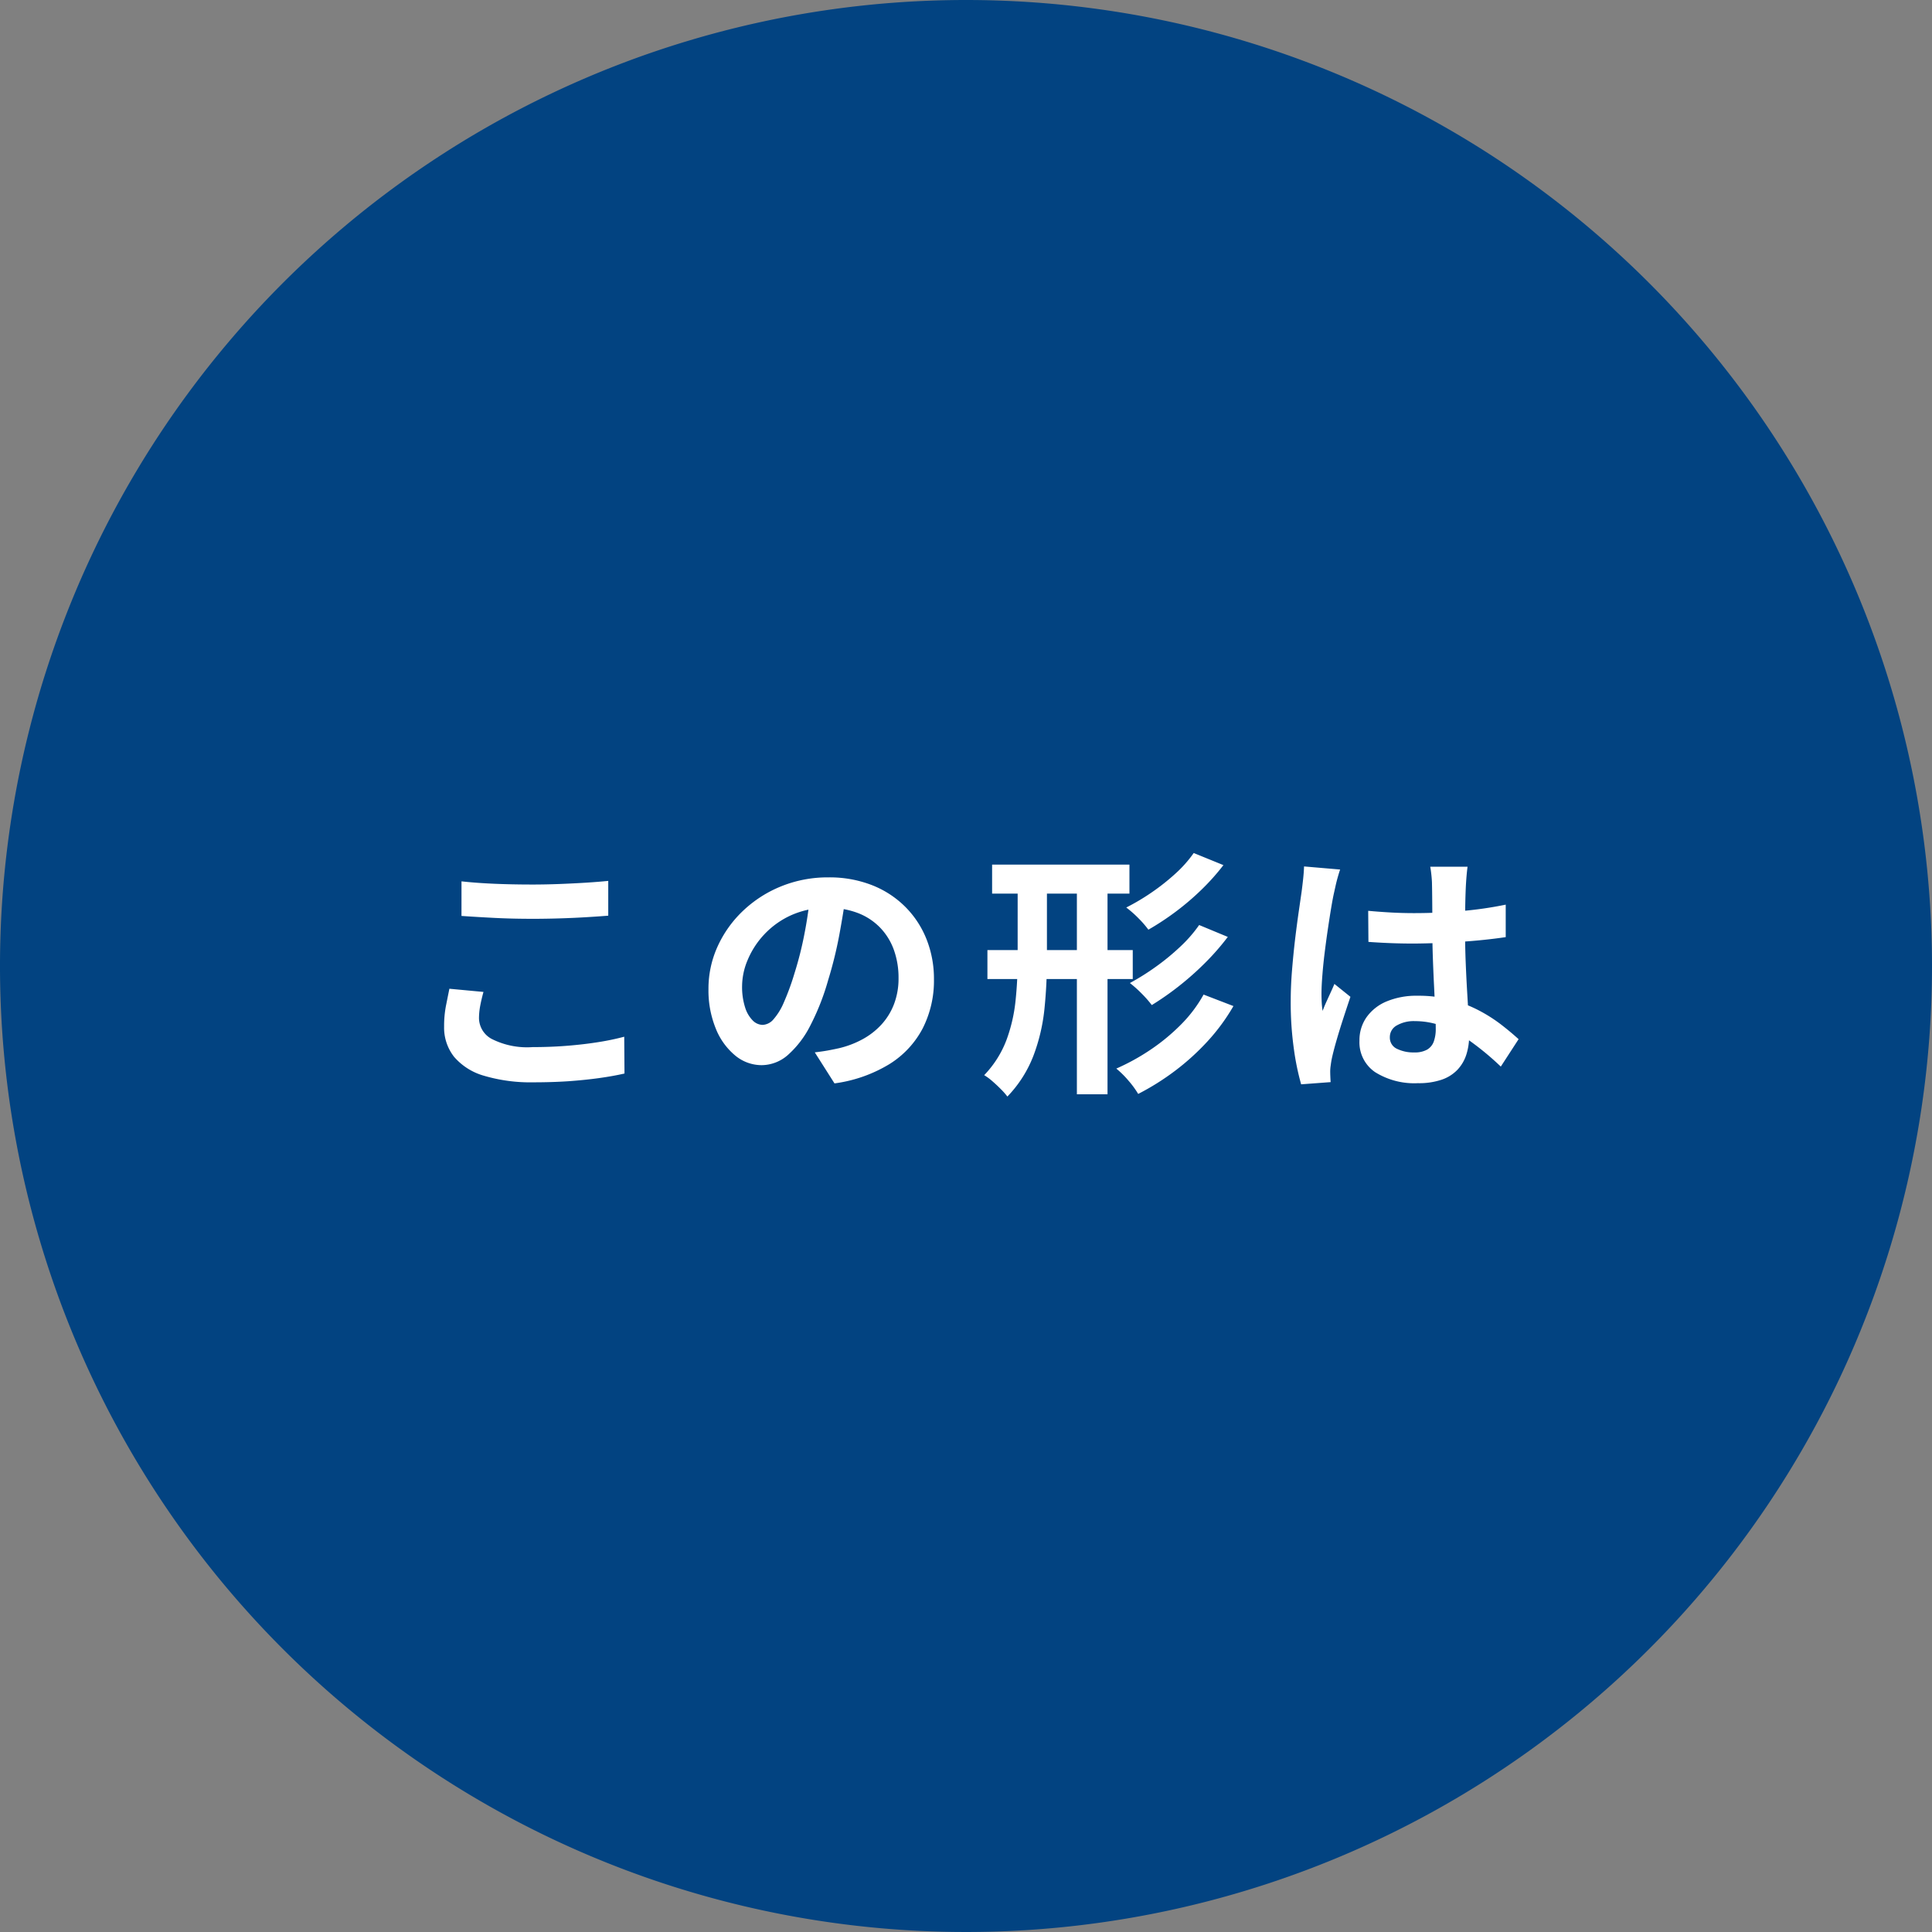 <svg id="Shape" xmlns="http://www.w3.org/2000/svg" width="148" height="148" viewBox="0 0 148 148">
  <rect x="0" y="0" width="148" height="148" fill="#808080" stroke="none"/>
  <defs>
    <style>
      .cls-1 {
        fill: #024381;
      }

      .cls-2 {
        fill: #fff;
      }
    </style>
  </defs>
  <path id="パス_212" data-name="パス 212" class="cls-1" d="M842.25,235.984a74,74,0,1,1-74-74,74,74,0,0,1,74,74" transform="translate(-694.25 -161.984)"/>
  <path id="パス_30978" data-name="パス 30978" class="cls-2" d="M-38.647-14.538q1.107.124,2.489.184t2.958.06q.987,0,2.033-.04t2.025-.1q.979-.062,1.737-.138v2.664q-.691.056-1.683.116t-2.063.092q-1.072.032-2.034.032-1.565,0-2.905-.068t-2.558-.152Zm1.683,8.471q-.147.531-.243,1.028a5.256,5.256,0,0,0-.1,1,1.83,1.83,0,0,0,.974,1.573A6.005,6.005,0,0,0-33.2-1.84q1.358,0,2.622-.1t2.388-.278a19.2,19.2,0,0,0,2.009-.418l.02,2.82q-.872.2-1.955.35t-2.332.239Q-31.7.857-33.1.857a12.542,12.542,0,0,1-3.814-.5,4.711,4.711,0,0,1-2.3-1.452,3.606,3.606,0,0,1-.765-2.329,8.126,8.126,0,0,1,.145-1.6q.145-.725.259-1.287Zm27.791-7.642q-.211,1.533-.527,3.247A31.251,31.251,0,0,1-10.56-6.97a18.4,18.4,0,0,1-1.365,3.476,7.545,7.545,0,0,1-1.709,2.248,3.068,3.068,0,0,1-2.02.789,3.173,3.173,0,0,1-2.041-.751,5.152,5.152,0,0,1-1.481-2.073,7.73,7.73,0,0,1-.552-3,7.808,7.808,0,0,1,.7-3.271,8.741,8.741,0,0,1,1.952-2.733A9.265,9.265,0,0,1-14.15-14.16a9.476,9.476,0,0,1,3.612-.682,8.921,8.921,0,0,1,3.349.6,7.447,7.447,0,0,1,2.545,1.664A7.336,7.336,0,0,1-3.02-10.094a8.2,8.2,0,0,1,.565,3.055,8.054,8.054,0,0,1-.858,3.757A7.121,7.121,0,0,1-5.862-.54,10.86,10.86,0,0,1-10.074.94l-1.51-2.378q.583-.067,1.023-.148t.849-.173a7.242,7.242,0,0,0,1.786-.682A5.588,5.588,0,0,0-6.48-3.565a4.9,4.9,0,0,0,.966-1.569,5.48,5.48,0,0,0,.346-1.99,6.287,6.287,0,0,0-.356-2.16A4.785,4.785,0,0,0-6.577-10.99a4.717,4.717,0,0,0-1.7-1.119,6.27,6.27,0,0,0-2.305-.4,6.629,6.629,0,0,0-2.816.568,6.463,6.463,0,0,0-2.062,1.475,6.522,6.522,0,0,0-1.265,1.949,5.207,5.207,0,0,0-.427,1.974,5.139,5.139,0,0,0,.233,1.67,2.435,2.435,0,0,0,.589,1,1.094,1.094,0,0,0,.751.331,1.161,1.161,0,0,0,.831-.426,4.781,4.781,0,0,0,.8-1.309A19.2,19.2,0,0,0-13.137-7.5a26.771,26.771,0,0,0,.771-3.068,31.992,31.992,0,0,0,.456-3.21ZM2-15.819H12.52V-13.6H2ZM1.641-9.273H12.774v2.218H1.641Zm6.853-5.938h2.347V1.774H8.494Zm-4.537-.016H6.2V-8.5a36.791,36.791,0,0,1-.19,3.73A14.162,14.162,0,0,1,5.17-1.191a9.3,9.3,0,0,1-2,3.139,5.171,5.171,0,0,0-.5-.567q-.316-.32-.656-.614A4.229,4.229,0,0,0,1.393.309a7.918,7.918,0,0,0,1.7-2.674,12.251,12.251,0,0,0,.7-3.005A29.967,29.967,0,0,0,3.957-8.51Zm13.487-1.481,2.276.927a17.291,17.291,0,0,1-1.692,1.893,20.042,20.042,0,0,1-1.975,1.684,20.513,20.513,0,0,1-2.081,1.369,7.727,7.727,0,0,0-.76-.875,8.323,8.323,0,0,0-.936-.824,16.617,16.617,0,0,0,1.912-1.132,16.623,16.623,0,0,0,1.841-1.452A9.345,9.345,0,0,0,17.444-16.708Zm.417,5.516,2.194.911a18.88,18.88,0,0,1-1.725,1.975,22.5,22.5,0,0,1-2.008,1.785,21.8,21.8,0,0,1-2.09,1.461,8.5,8.5,0,0,0-.756-.862,9.059,9.059,0,0,0-.921-.826A18.53,18.53,0,0,0,14.5-7.965a17.644,17.644,0,0,0,1.887-1.543A10.517,10.517,0,0,0,17.861-11.193ZM18.2-5.864l2.287.88a15.208,15.208,0,0,1-1.983,2.7A18.543,18.543,0,0,1,16.017-.026a19.274,19.274,0,0,1-2.826,1.773,7.1,7.1,0,0,0-.74-1.012,7.318,7.318,0,0,0-.937-.93,16.671,16.671,0,0,0,2.623-1.446,15.247,15.247,0,0,0,2.329-1.924A10.354,10.354,0,0,0,18.2-5.864Zm12.61-6.416q.871.08,1.739.128t1.775.048q1.827,0,3.647-.161a28.734,28.734,0,0,0,3.374-.488v2.488q-1.573.233-3.389.355t-3.63.138q-.887,0-1.754-.032T30.828-9.9Zm7.612-3.379q-.04.289-.07.627t-.05.665q-.02.322-.038.868t-.025,1.217q-.008.67-.008,1.4,0,1.372.048,2.558t.108,2.193q.06,1.007.108,1.855t.048,1.563a4.681,4.681,0,0,1-.214,1.445,3.049,3.049,0,0,1-.674,1.156,3.014,3.014,0,0,1-1.206.765,5.4,5.4,0,0,1-1.826.27A5.66,5.66,0,0,1,31.341.079a2.759,2.759,0,0,1-1.2-2.411,3.051,3.051,0,0,1,.545-1.8,3.554,3.554,0,0,1,1.541-1.21,5.909,5.909,0,0,1,2.365-.432A9.868,9.868,0,0,1,39.28-4.654a11.641,11.641,0,0,1,1.71,1.086q.754.583,1.341,1.121l-1.363,2.1A21.468,21.468,0,0,0,38.743-2.21a9.883,9.883,0,0,0-2.151-1.2,5.972,5.972,0,0,0-2.2-.42A2.605,2.605,0,0,0,33-3.5a1.008,1.008,0,0,0-.531.9.935.935,0,0,0,.539.888,2.877,2.877,0,0,0,1.338.28,1.913,1.913,0,0,0,.974-.213,1.172,1.172,0,0,0,.513-.619,2.84,2.84,0,0,0,.152-.99q0-.513-.04-1.36T35.856-6.5q-.052-1.035-.092-2.162t-.04-2.214q0-1.138-.008-2.074t-.019-1.38q0-.233-.039-.629t-.095-.7Zm-9.762.216q-.071.2-.173.556t-.179.706l-.117.527q-.093.408-.212,1.121t-.251,1.6q-.132.89-.248,1.819T27.3-7.347q-.068.834-.068,1.434,0,.287.018.64a5.84,5.84,0,0,0,.068.66q.133-.357.29-.7T27.922-6q.159-.339.3-.679l1.227.987q-.278.825-.57,1.725t-.521,1.7q-.229.8-.344,1.351-.04.2-.076.479A3.082,3.082,0,0,0,27.9.016q0,.156.009.386t.024.44l-2.26.169a19.751,19.751,0,0,1-.555-2.7,25.514,25.514,0,0,1-.243-3.691q0-1.127.1-2.35t.235-2.37q.139-1.147.275-2.092l.221-1.527q.056-.42.115-.952t.075-1.009Z" transform="translate(74 82.053)"/>
</svg>
